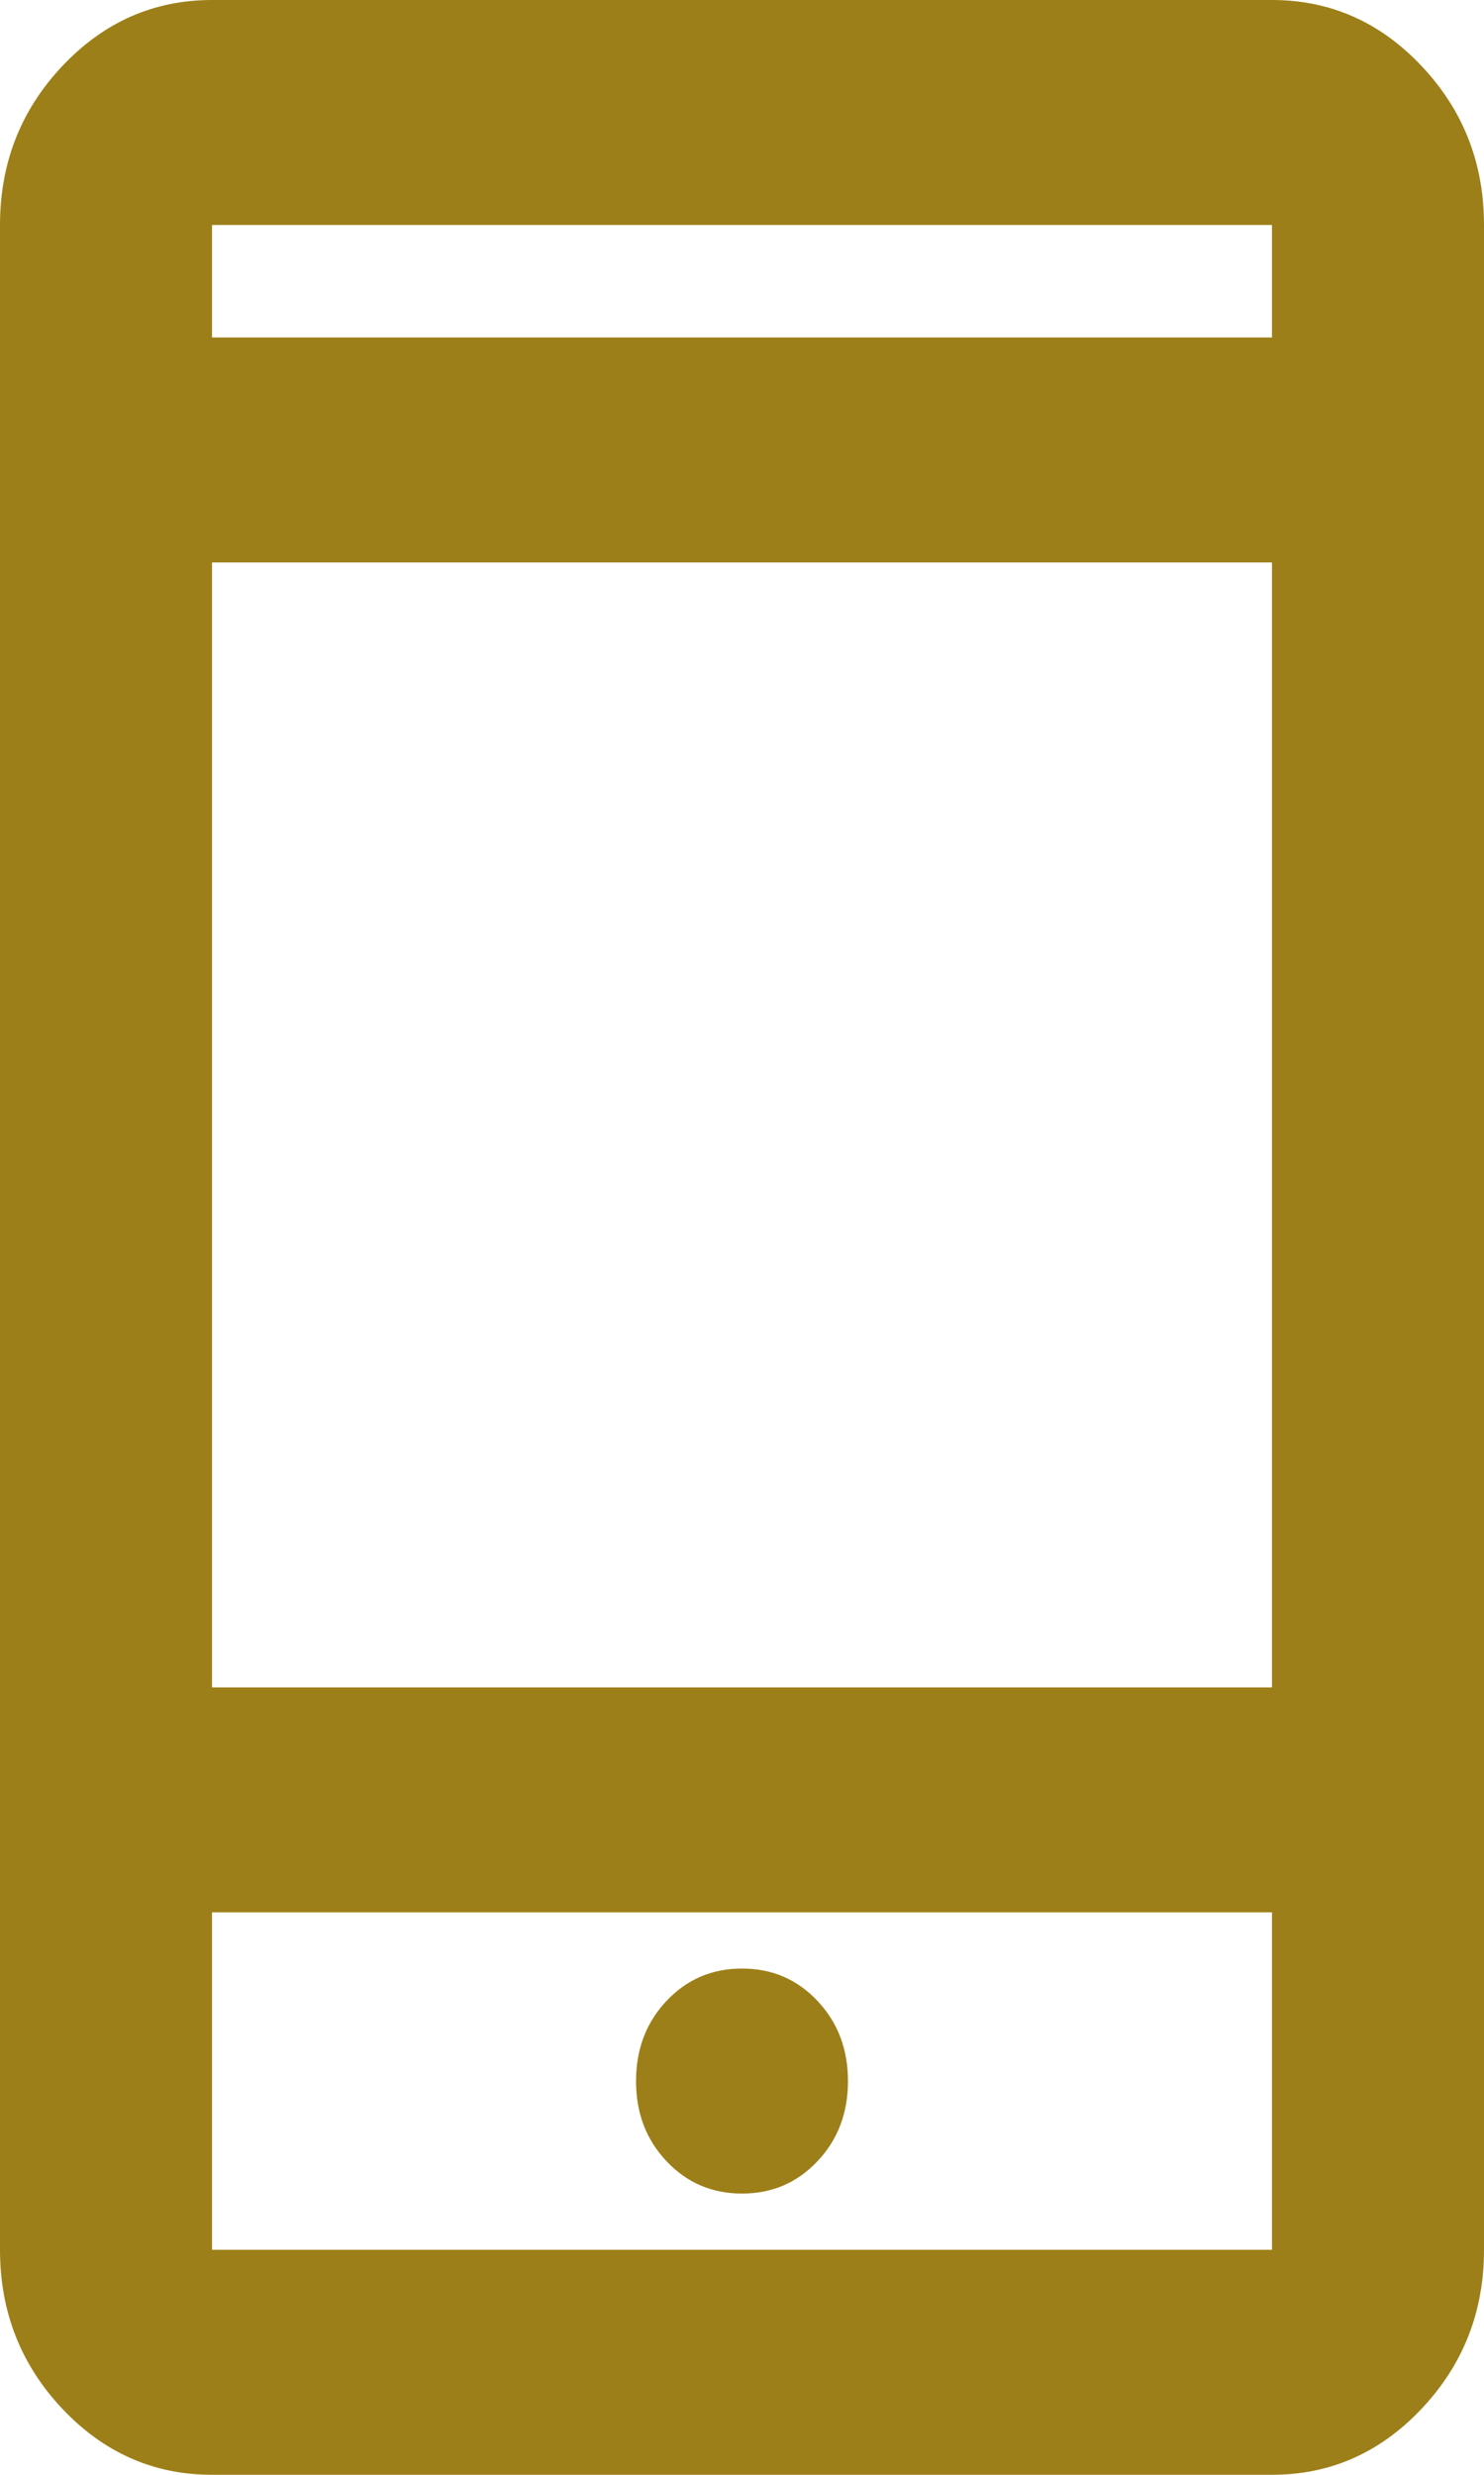 <svg width="15" height="25" viewBox="0 0 15 25" fill="none" xmlns="http://www.w3.org/2000/svg">
<path d="M2.143 25C1.554 25 1.049 24.777 0.629 24.332C0.21 23.887 0 23.352 0 22.727V2.273C0 1.648 0.21 1.113 0.629 0.668C1.049 0.223 1.554 0 2.143 0H12.857C13.446 0 13.951 0.223 14.37 0.668C14.79 1.113 15 1.648 15 2.273V22.727C15 23.352 14.79 23.887 14.37 24.332C13.951 24.777 13.446 25 12.857 25H2.143ZM2.143 19.318V22.727H12.857V19.318H2.143ZM7.5 22.159C7.804 22.159 8.058 22.05 8.263 21.832C8.469 21.615 8.571 21.345 8.571 21.023C8.571 20.701 8.469 20.431 8.263 20.213C8.058 19.995 7.804 19.886 7.5 19.886C7.196 19.886 6.942 19.995 6.737 20.213C6.531 20.431 6.429 20.701 6.429 21.023C6.429 21.345 6.531 21.615 6.737 21.832C6.942 22.05 7.196 22.159 7.5 22.159ZM2.143 17.046H12.857V5.682H2.143V17.046ZM2.143 3.409H12.857V2.273H2.143V3.409Z" fill="#9D7F19"/>
</svg>
